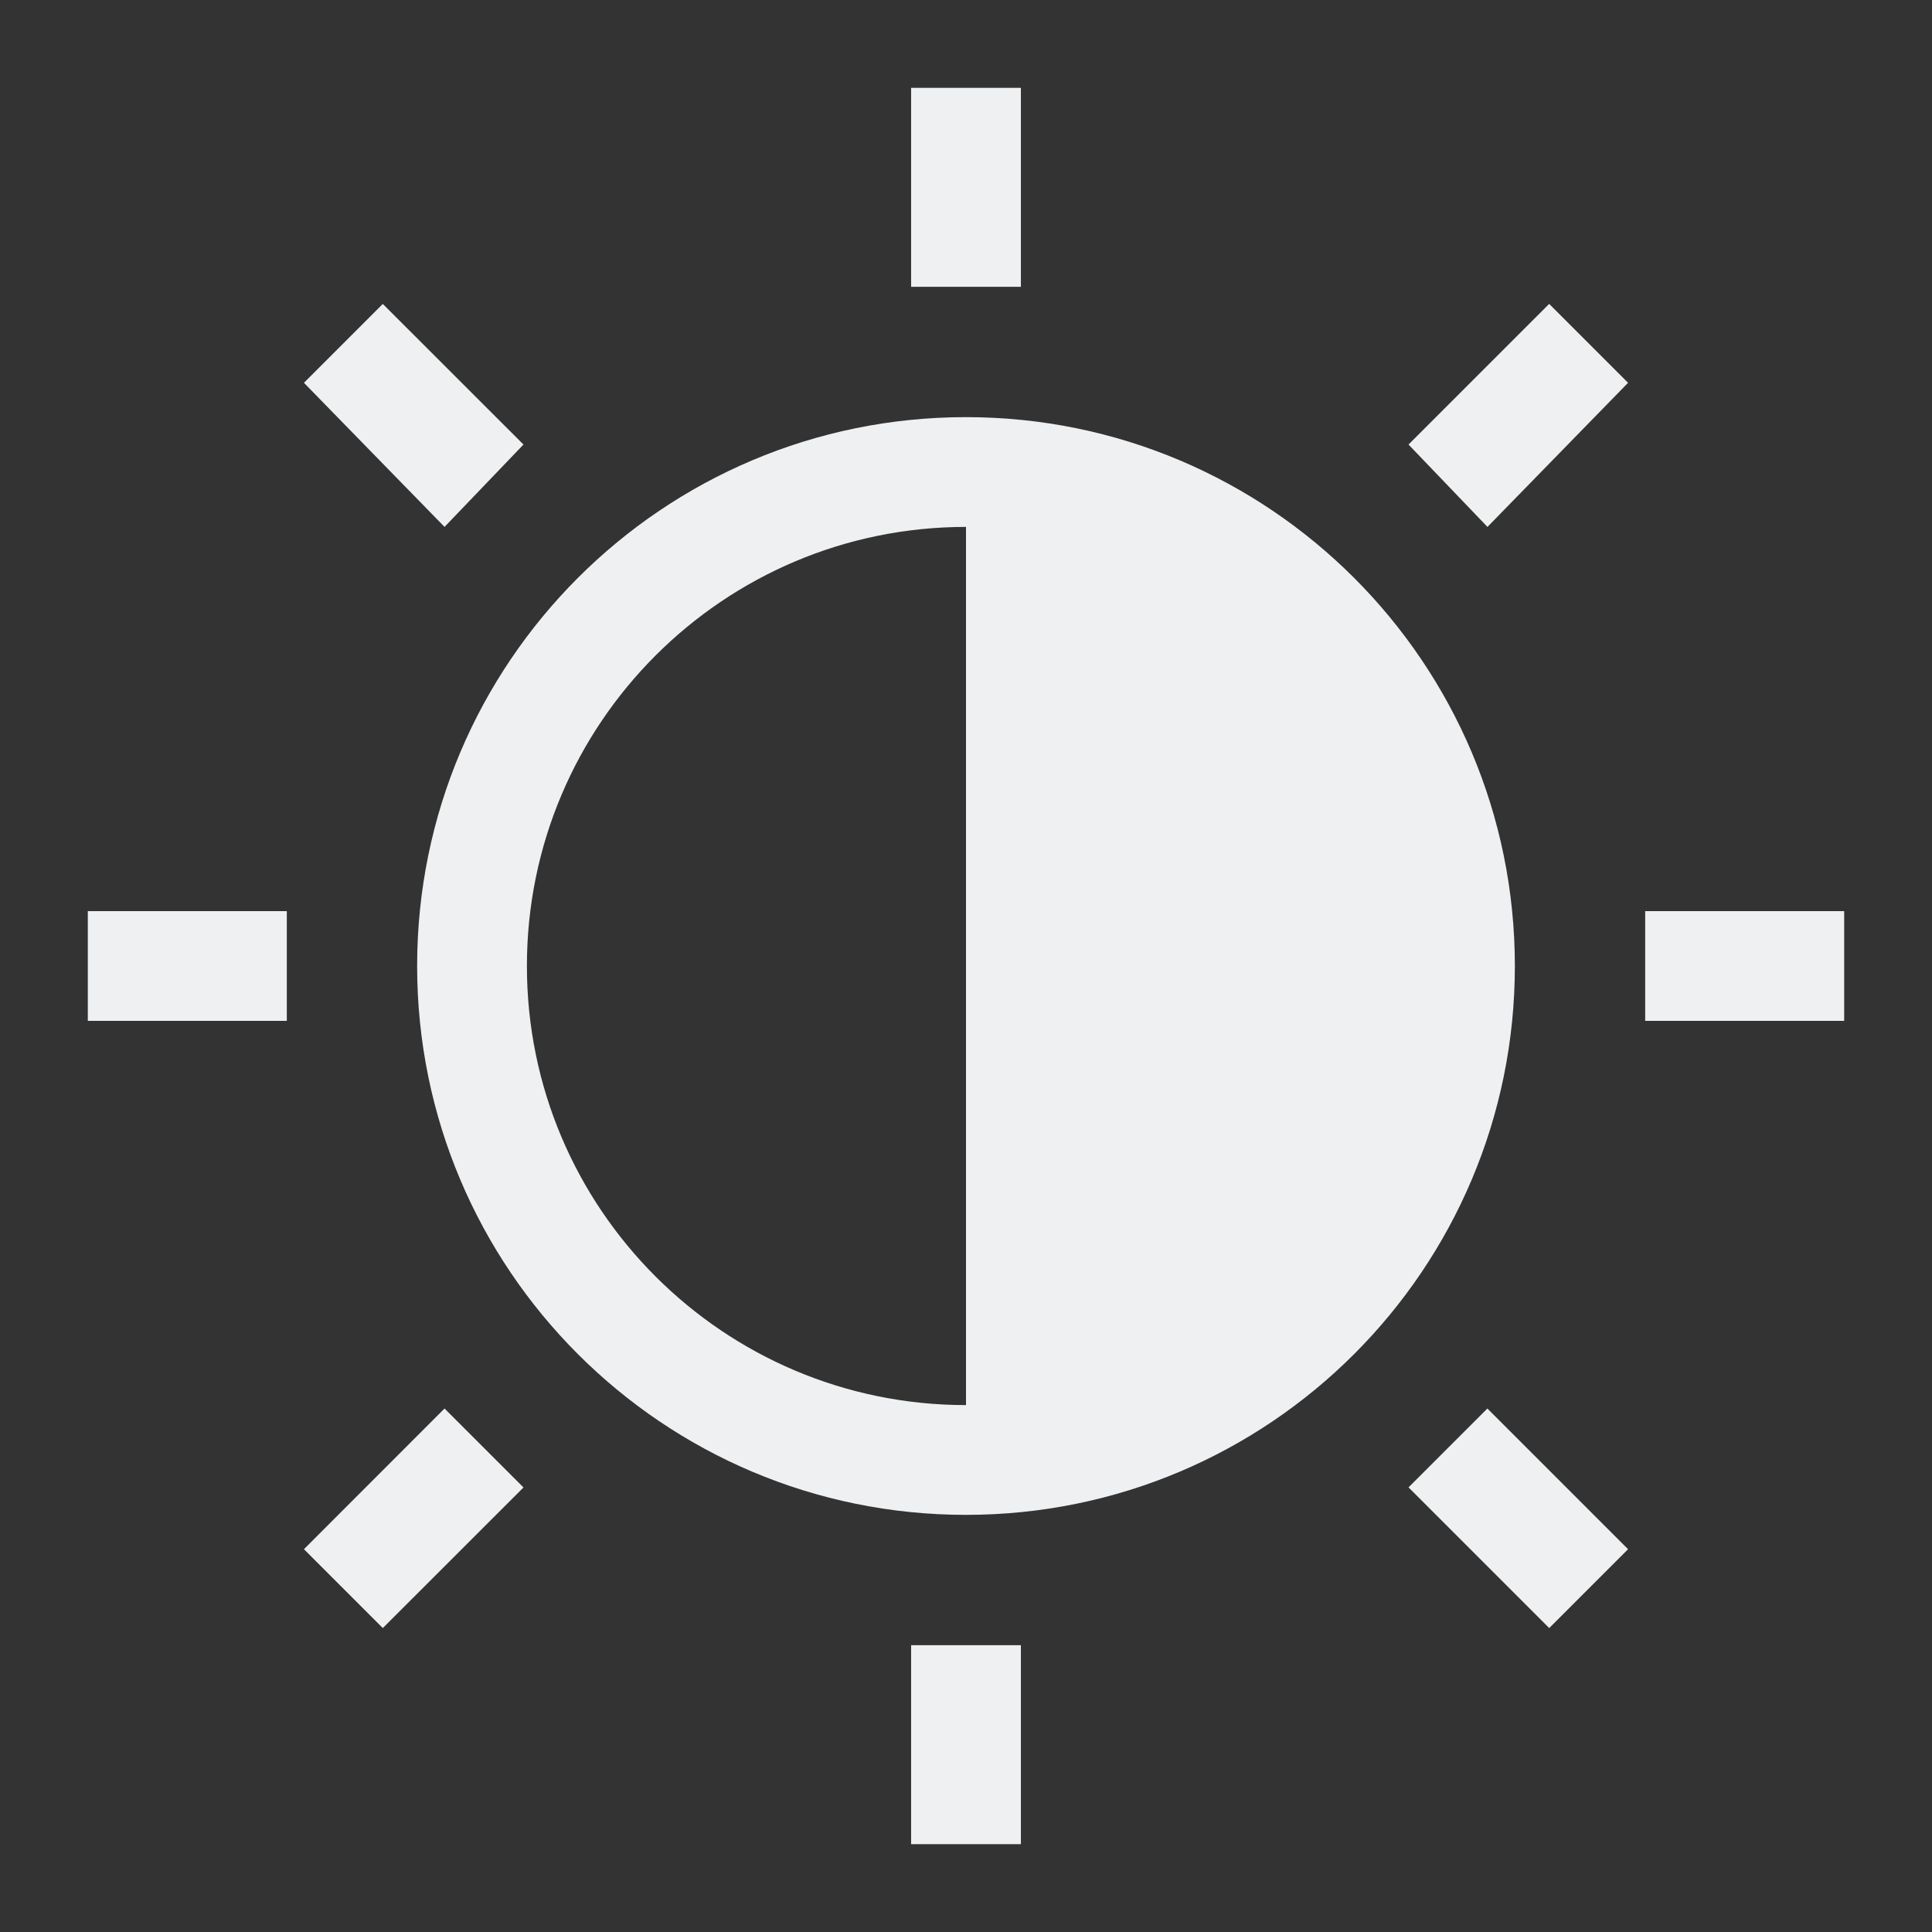 <?xml version="1.0" encoding="UTF-8" standalone="no"?>
<svg
   viewBox="0 0 22 22"
   version="1.1"
   id="svg303"
   sodipodi:docname="contrast.svg"
   inkscape:version="1.2.2 (b0a8486541, 2022-12-01)"
   xmlns:inkscape="http://www.inkscape.org/namespaces/inkscape"
   xmlns:sodipodi="http://sodipodi.sourceforge.net/DTD/sodipodi-0.dtd"
   xmlns="http://www.w3.org/2000/svg"
   xmlns:svg="http://www.w3.org/2000/svg">
  <rect x="0" y="0" width="22" height="22" fill="#333333" stroke="none"/>
  <sodipodi:namedview
     id="namedview305"
     pagecolor="#ffffff"
     bordercolor="#000000"
     borderopacity="0.25"
     inkscape:showpageshadow="2"
     inkscape:pageopacity="0.0"
     inkscape:pagecheckerboard="0"
     inkscape:deskcolor="#d1d1d1"
     showgrid="false"
     inkscape:zoom="10.727273"
     inkscape:cx="6.9449153"
     inkscape:cy="11.04661"
     inkscape:window-width="1920"
     inkscape:window-height="1002"
     inkscape:window-x="0"
     inkscape:window-y="0"
     inkscape:window-maximized="1"
     inkscape:current-layer="svg303" />
  <defs
     id="defs3051">
    <style
       type="text/css"
       id="current-color-scheme">
      .ColorScheme-Text {
        color:#eff0f1;
      }
      </style>
  </defs>
  <path
     style="fill:currentColor;fill-opacity:1;stroke:none;stroke-width:1.25"
     d="m 10.375,1 v 2.266 h 1.25 V 1 h -1.25 M 4.359,3.461 3.461,4.359 5.062,6 5.961,5.062 4.359,3.461 m 13.281,0 L 16.039,5.062 16.938,6 18.539,4.359 17.641,3.461 M 11,4.75 c -3.452,0 -6.25,2.798 -6.25,6.25 0,3.452 2.798,6.25 6.25,6.25 3.452,0 6.25,-2.798 6.25,-6.25 C 17.25,7.548 14.452,4.75 11,4.75 Z M 11,6 V 16 C 8.239,16 6,13.761 6,11 6,8.239 8.239,6 11,6 M 1,10.375 v 1.25 h 2.266 v -1.25 H 1 m 17.734,0 v 1.25 H 21 v -1.25 z M 5.062,16.039 3.461,17.641 4.359,18.539 5.961,16.938 5.062,16.039 m 11.875,0 -0.898,0.898 1.602,1.602 0.898,-0.898 -1.602,-1.602 M 10.375,18.734 V 21 h 1.25 v -2.266 z"
     class="ColorScheme-Text"
     id="path301" />
</svg>
